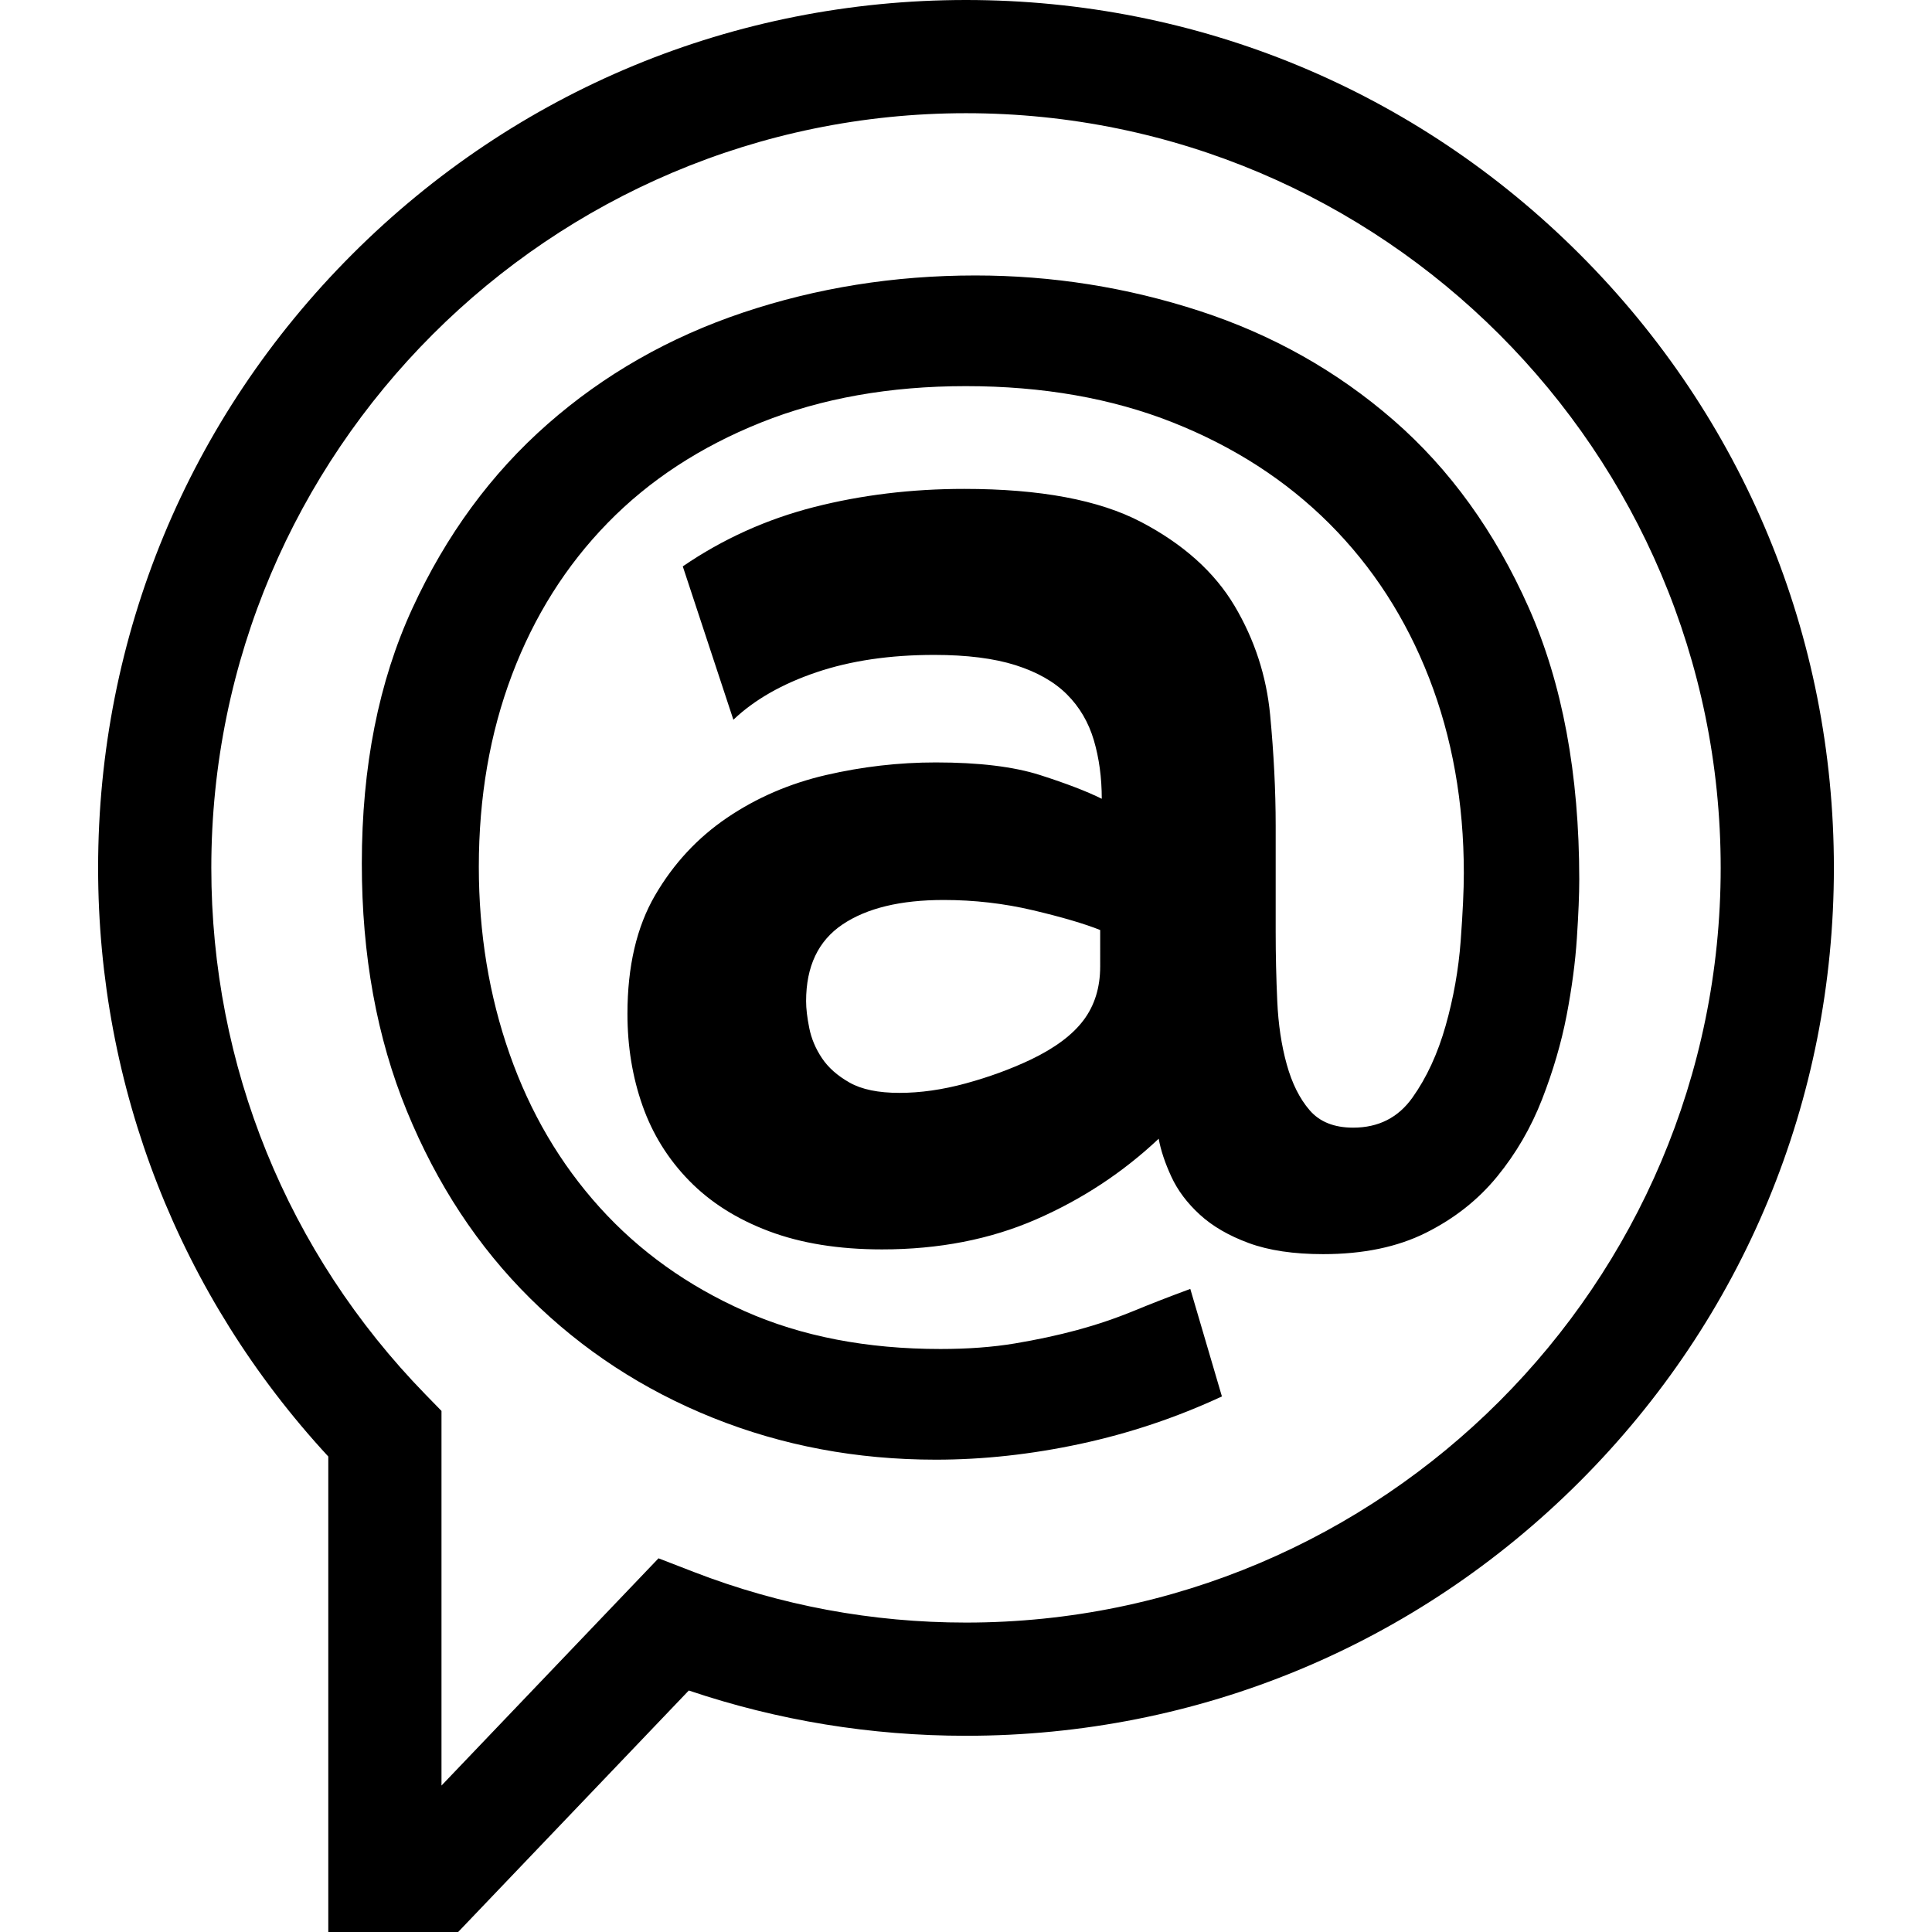 <?xml version="1.0" encoding="UTF-8"?> <svg xmlns="http://www.w3.org/2000/svg" xmlns:xlink="http://www.w3.org/1999/xlink" version="1.1" id="Layer_1" x="0px" y="0px" viewBox="0 0 512 512" style="enable-background:new 0 0 512 512;" xml:space="preserve"><g><g><path d="M418.635,67.365C375.193,23.924,317.436,0,256,0C194.565,0,136.807,23.924,93.365,67.365 C49.924,110.807,26,168.564,26,230c0,58.226,21.615,113.375,61,155.99V512h34.416l61.121-63.997 C206.154,455.968,230.818,460,256,460c61.436,0,119.193-23.924,162.635-67.365S486,291.436,486,230 S462.076,110.807,418.635,67.365z M256,430c-24.864,0-49.138-4.514-72.145-13.417l-9.343-3.615L117,473.188V373.91l-4.256-4.369 C76.152,331.98,56,282.425,56,230c0-110.28,89.72-200,200-200s200,89.72,200,200S366.28,430,256,430z"></path></g></g><g><g><path d="M405.108,160.99c-8.943-20.113-20.884-36.663-35.825-49.651c-14.947-12.99-32.054-22.627-51.326-28.912 C298.682,76.142,278.844,73,258.457,73c-21.512,0-42.043,3.287-61.592,9.846c-19.555,6.567-36.806,16.413-51.746,29.54 c-14.947,13.133-26.888,29.403-35.825,48.813c-8.943,19.418-13.408,41.972-13.408,67.669c0,24.302,3.98,46.163,11.941,65.573 c7.961,19.419,18.855,35.963,32.682,49.652c13.827,13.682,29.958,24.229,48.394,31.634c18.436,7.398,38.129,11.103,59.08,11.103 c12.57,0,25.349-1.401,38.337-4.19c12.99-2.796,25.488-6.986,37.501-12.571l-8.379-28.492c-5.309,1.951-10.338,3.909-15.084,5.866 c-4.754,1.951-9.71,3.627-14.874,5.029c-5.172,1.394-10.685,2.579-16.552,3.561c-5.865,0.975-12.432,1.466-19.693,1.466 c-19.555,0-36.872-3.352-51.956-10.056C182.2,340.741,169.42,331.589,158.946,320c-10.475-11.588-18.436-25.14-23.883-40.643 c-5.447-15.503-8.17-32.053-8.17-49.651c0-18.436,2.933-35.406,8.799-50.909c5.866-15.503,14.311-28.911,25.35-40.224 c11.031-11.313,24.577-20.177,40.643-26.606c16.06-6.422,34.149-9.637,54.261-9.637c20.387,0,38.684,3.215,54.889,9.637 c16.196,6.429,30.024,15.366,41.481,26.816c11.448,11.457,20.248,25.074,26.395,40.852c6.141,15.785,9.219,33.036,9.219,51.747 c0,4.471-0.283,10.475-0.838,18.017c-0.564,7.542-1.886,15.018-3.98,22.416c-2.096,7.405-5.029,13.762-8.799,19.064 c-3.771,5.309-9.009,7.961-15.712,7.961c-5.029,0-8.872-1.532-11.524-4.609c-2.658-3.071-4.681-7.123-6.075-12.151 c-1.402-5.029-2.24-10.613-2.514-16.76c-0.281-6.141-0.42-12.289-0.42-18.436V218.81c0-9.217-0.491-18.992-1.466-29.33 c-0.982-10.331-4.124-19.968-9.427-28.911c-5.309-8.936-13.551-16.341-24.721-22.207c-11.174-5.867-26.815-8.799-46.928-8.799 c-13.971,0-27.235,1.611-39.805,4.819c-12.57,3.214-24.165,8.452-34.778,15.712l13.408,40.643 c5.584-5.303,12.917-9.493,21.998-12.57c9.074-3.071,19.483-4.61,31.215-4.61c8.656,0,15.851,0.91,21.579,2.723 c5.721,1.821,10.265,4.399,13.618,7.752c3.352,3.351,5.721,7.405,7.123,12.151c1.395,4.753,2.094,9.919,2.094,15.503 c-3.914-1.951-9.361-4.046-16.34-6.285c-6.986-2.232-16.203-3.351-27.654-3.351c-9.783,0-19.485,1.119-29.121,3.351 c-9.637,2.239-18.371,6.01-26.187,11.314c-7.824,5.309-14.181,12.15-19.065,20.531c-4.89,8.38-7.332,18.855-7.332,31.425 c0,8.662,1.323,16.76,3.981,24.302c2.652,7.542,6.769,14.18,12.361,19.902c5.584,5.729,12.636,10.2,21.16,13.408 c8.517,3.208,18.501,4.819,29.959,4.819c15.084,0,28.7-2.658,40.851-7.961c12.152-5.302,22.974-12.426,32.472-21.369 c0.557,3.077,1.676,6.429,3.353,10.056c1.676,3.633,4.19,6.986,7.543,10.055c3.352,3.078,7.678,5.585,12.988,7.543 c5.303,1.951,11.871,2.932,19.695,2.932c10.613,0,19.692-1.885,27.233-5.657c7.543-3.771,13.828-8.726,18.856-14.874 c5.027-6.141,9.007-12.99,11.942-20.532c2.932-7.542,5.093-14.939,6.495-22.207c1.393-7.26,2.304-14.102,2.722-20.531 c0.42-6.423,0.628-11.588,0.628-15.503C418.516,205.129,414.044,181.102,405.108,160.99z M291.56,256.103 c0,5.591-1.466,10.337-4.401,14.246c-2.932,3.915-7.614,7.405-14.036,10.475c-5.309,2.513-11.039,4.609-17.178,6.285 c-6.148,1.676-12.014,2.514-17.598,2.514c-5.592,0-9.991-0.904-13.199-2.724c-3.214-1.814-5.656-3.981-7.332-6.494 c-1.676-2.514-2.796-5.166-3.352-7.961c-0.563-2.789-0.838-5.166-0.838-7.123c0-9.218,3.208-15.988,9.637-20.322 c6.422-4.328,15.359-6.495,26.816-6.495c8.098,0,15.987,0.91,23.673,2.723c7.68,1.82,13.618,3.561,17.808,5.238V256.103z"></path></g></g></svg> 